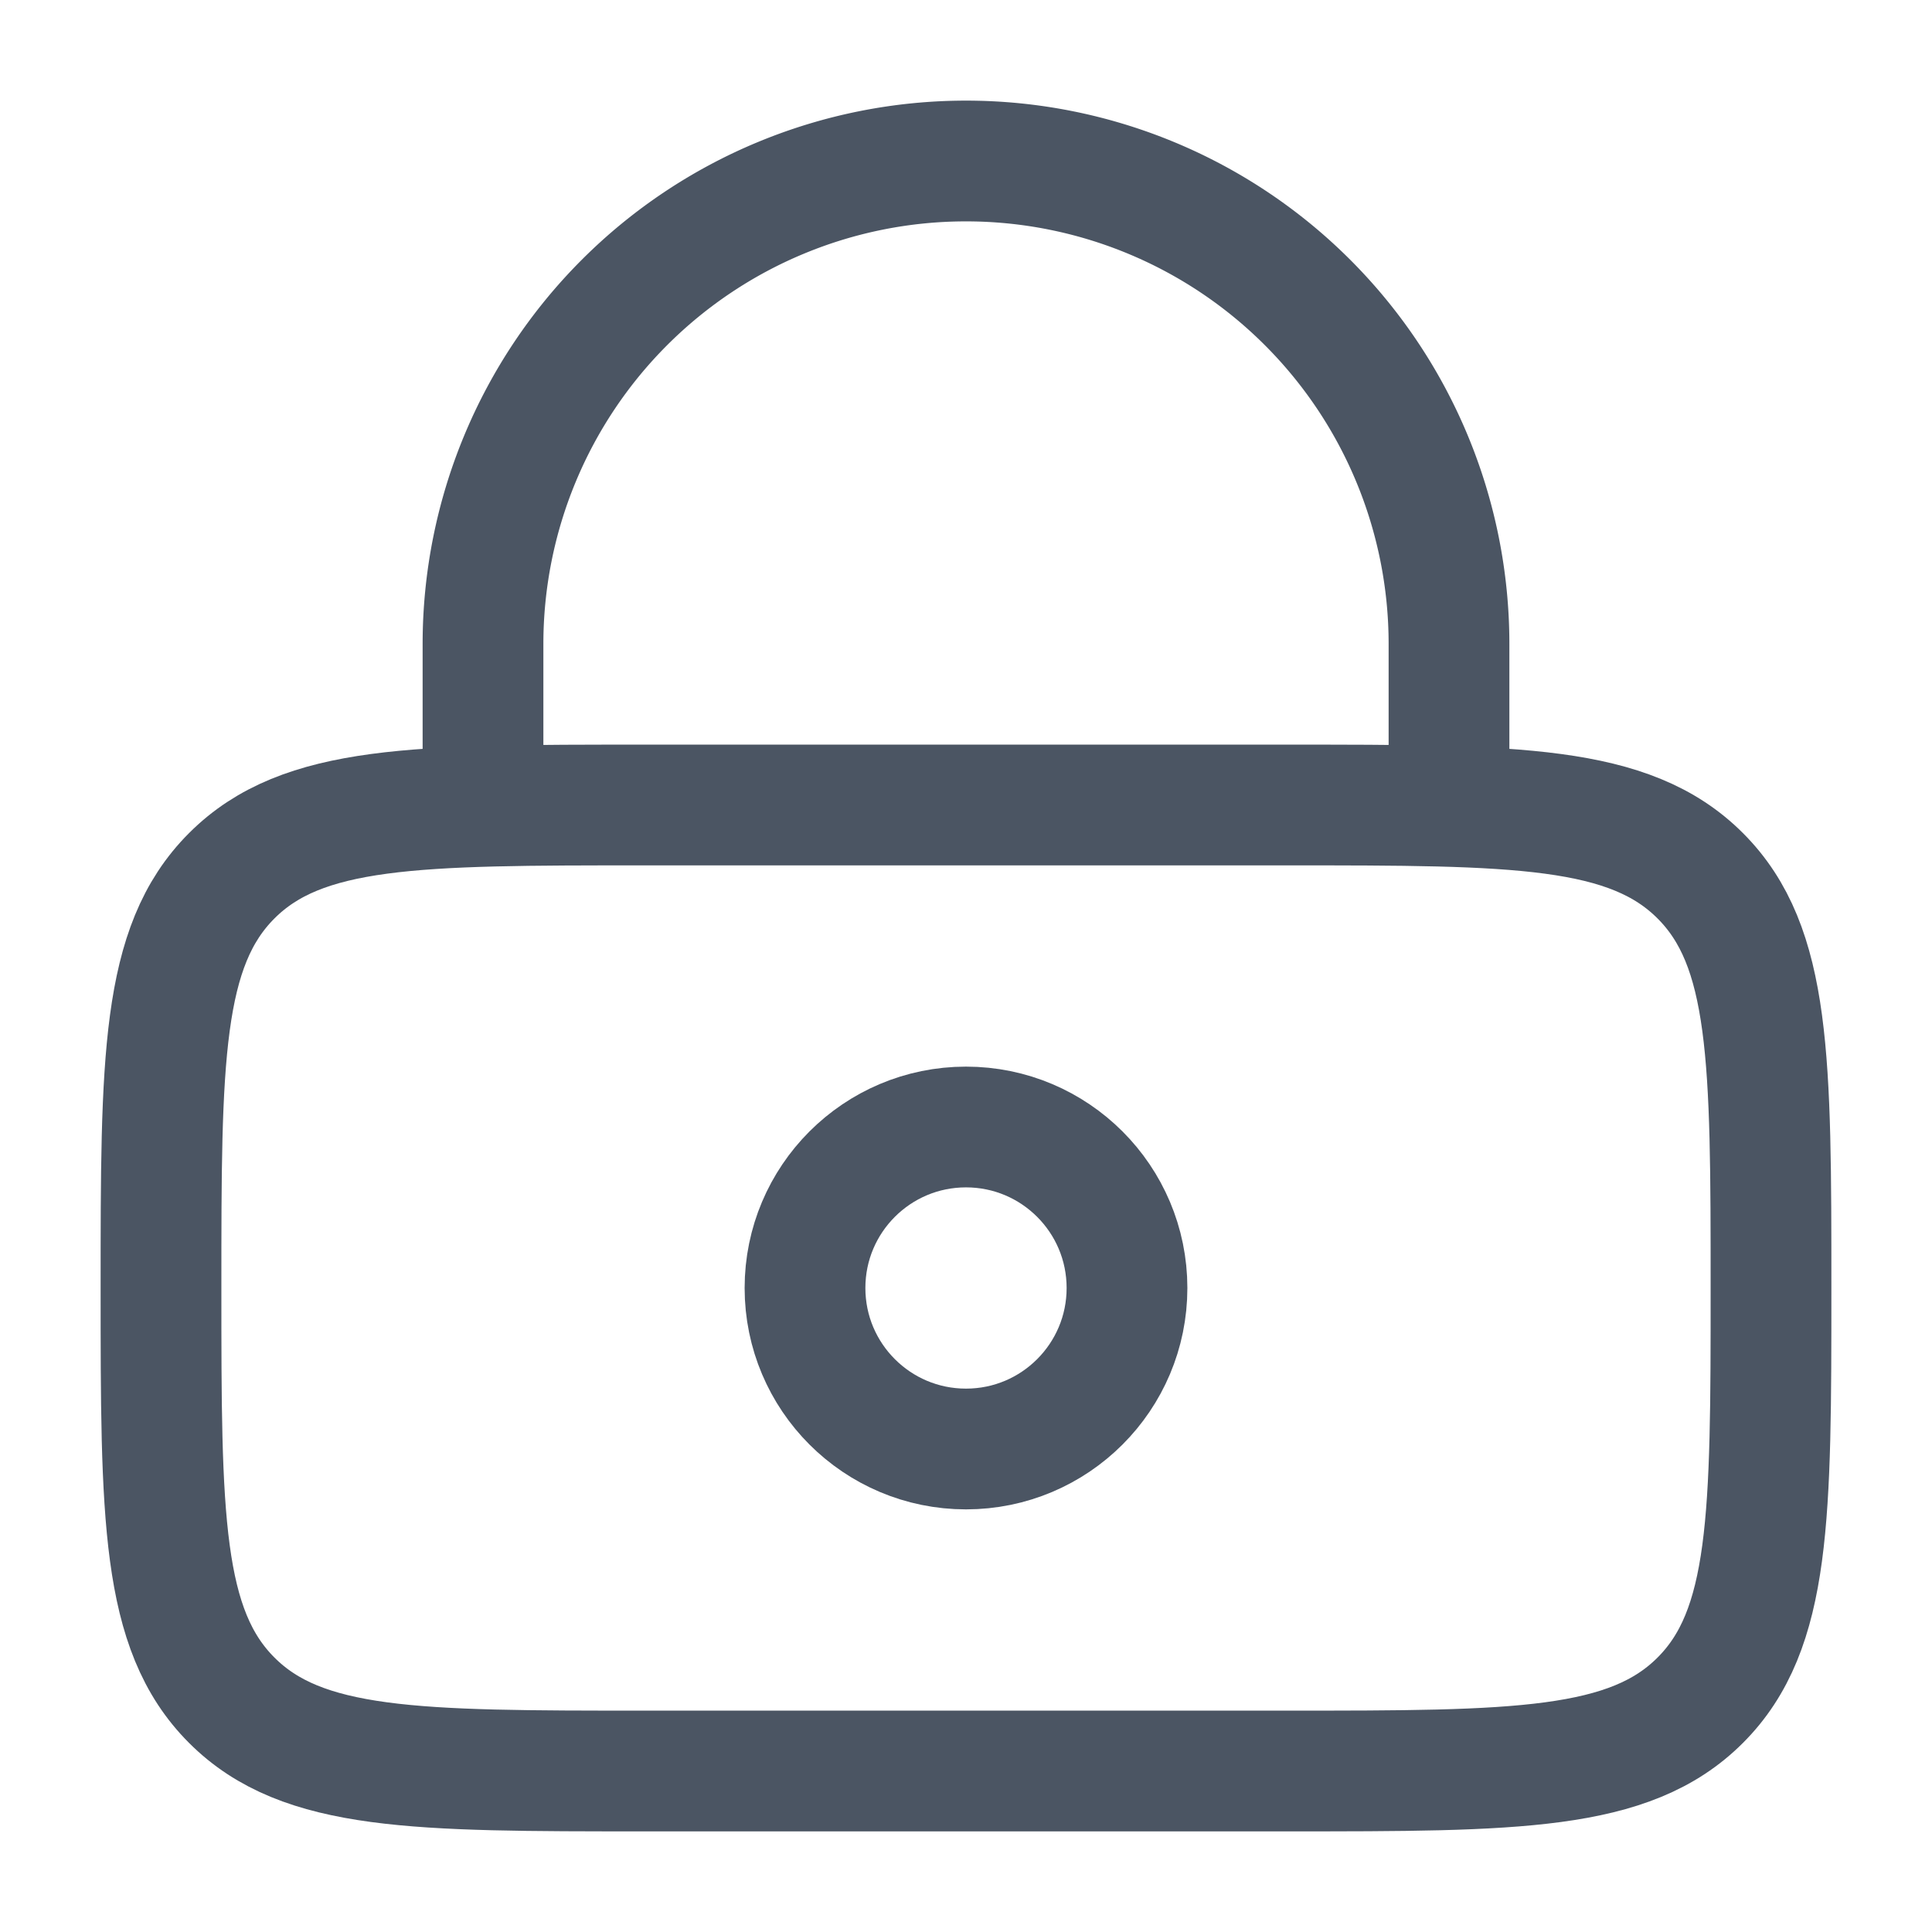 <svg xmlns="http://www.w3.org/2000/svg" width="50" height="50" viewBox="0 0 24 24"><g fill="none" stroke="#4b5563" stroke-width="1.5"><path d="M2 16c0-2.828 0-4.243.879-5.121C3.757 10 5.172 10 8 10h8c2.828 0 4.243 0 5.121.879C22 11.757 22 13.172 22 16c0 2.828 0 4.243-.879 5.121C20.243 22 18.828 22 16 22H8c-2.828 0-4.243 0-5.121-.879C2 20.243 2 18.828 2 16Z"/><circle cx="12" cy="16" r="2"/><path stroke-linecap="round" d="M6 10V8a6 6 0 1 1 12 0v2"/></g></svg>